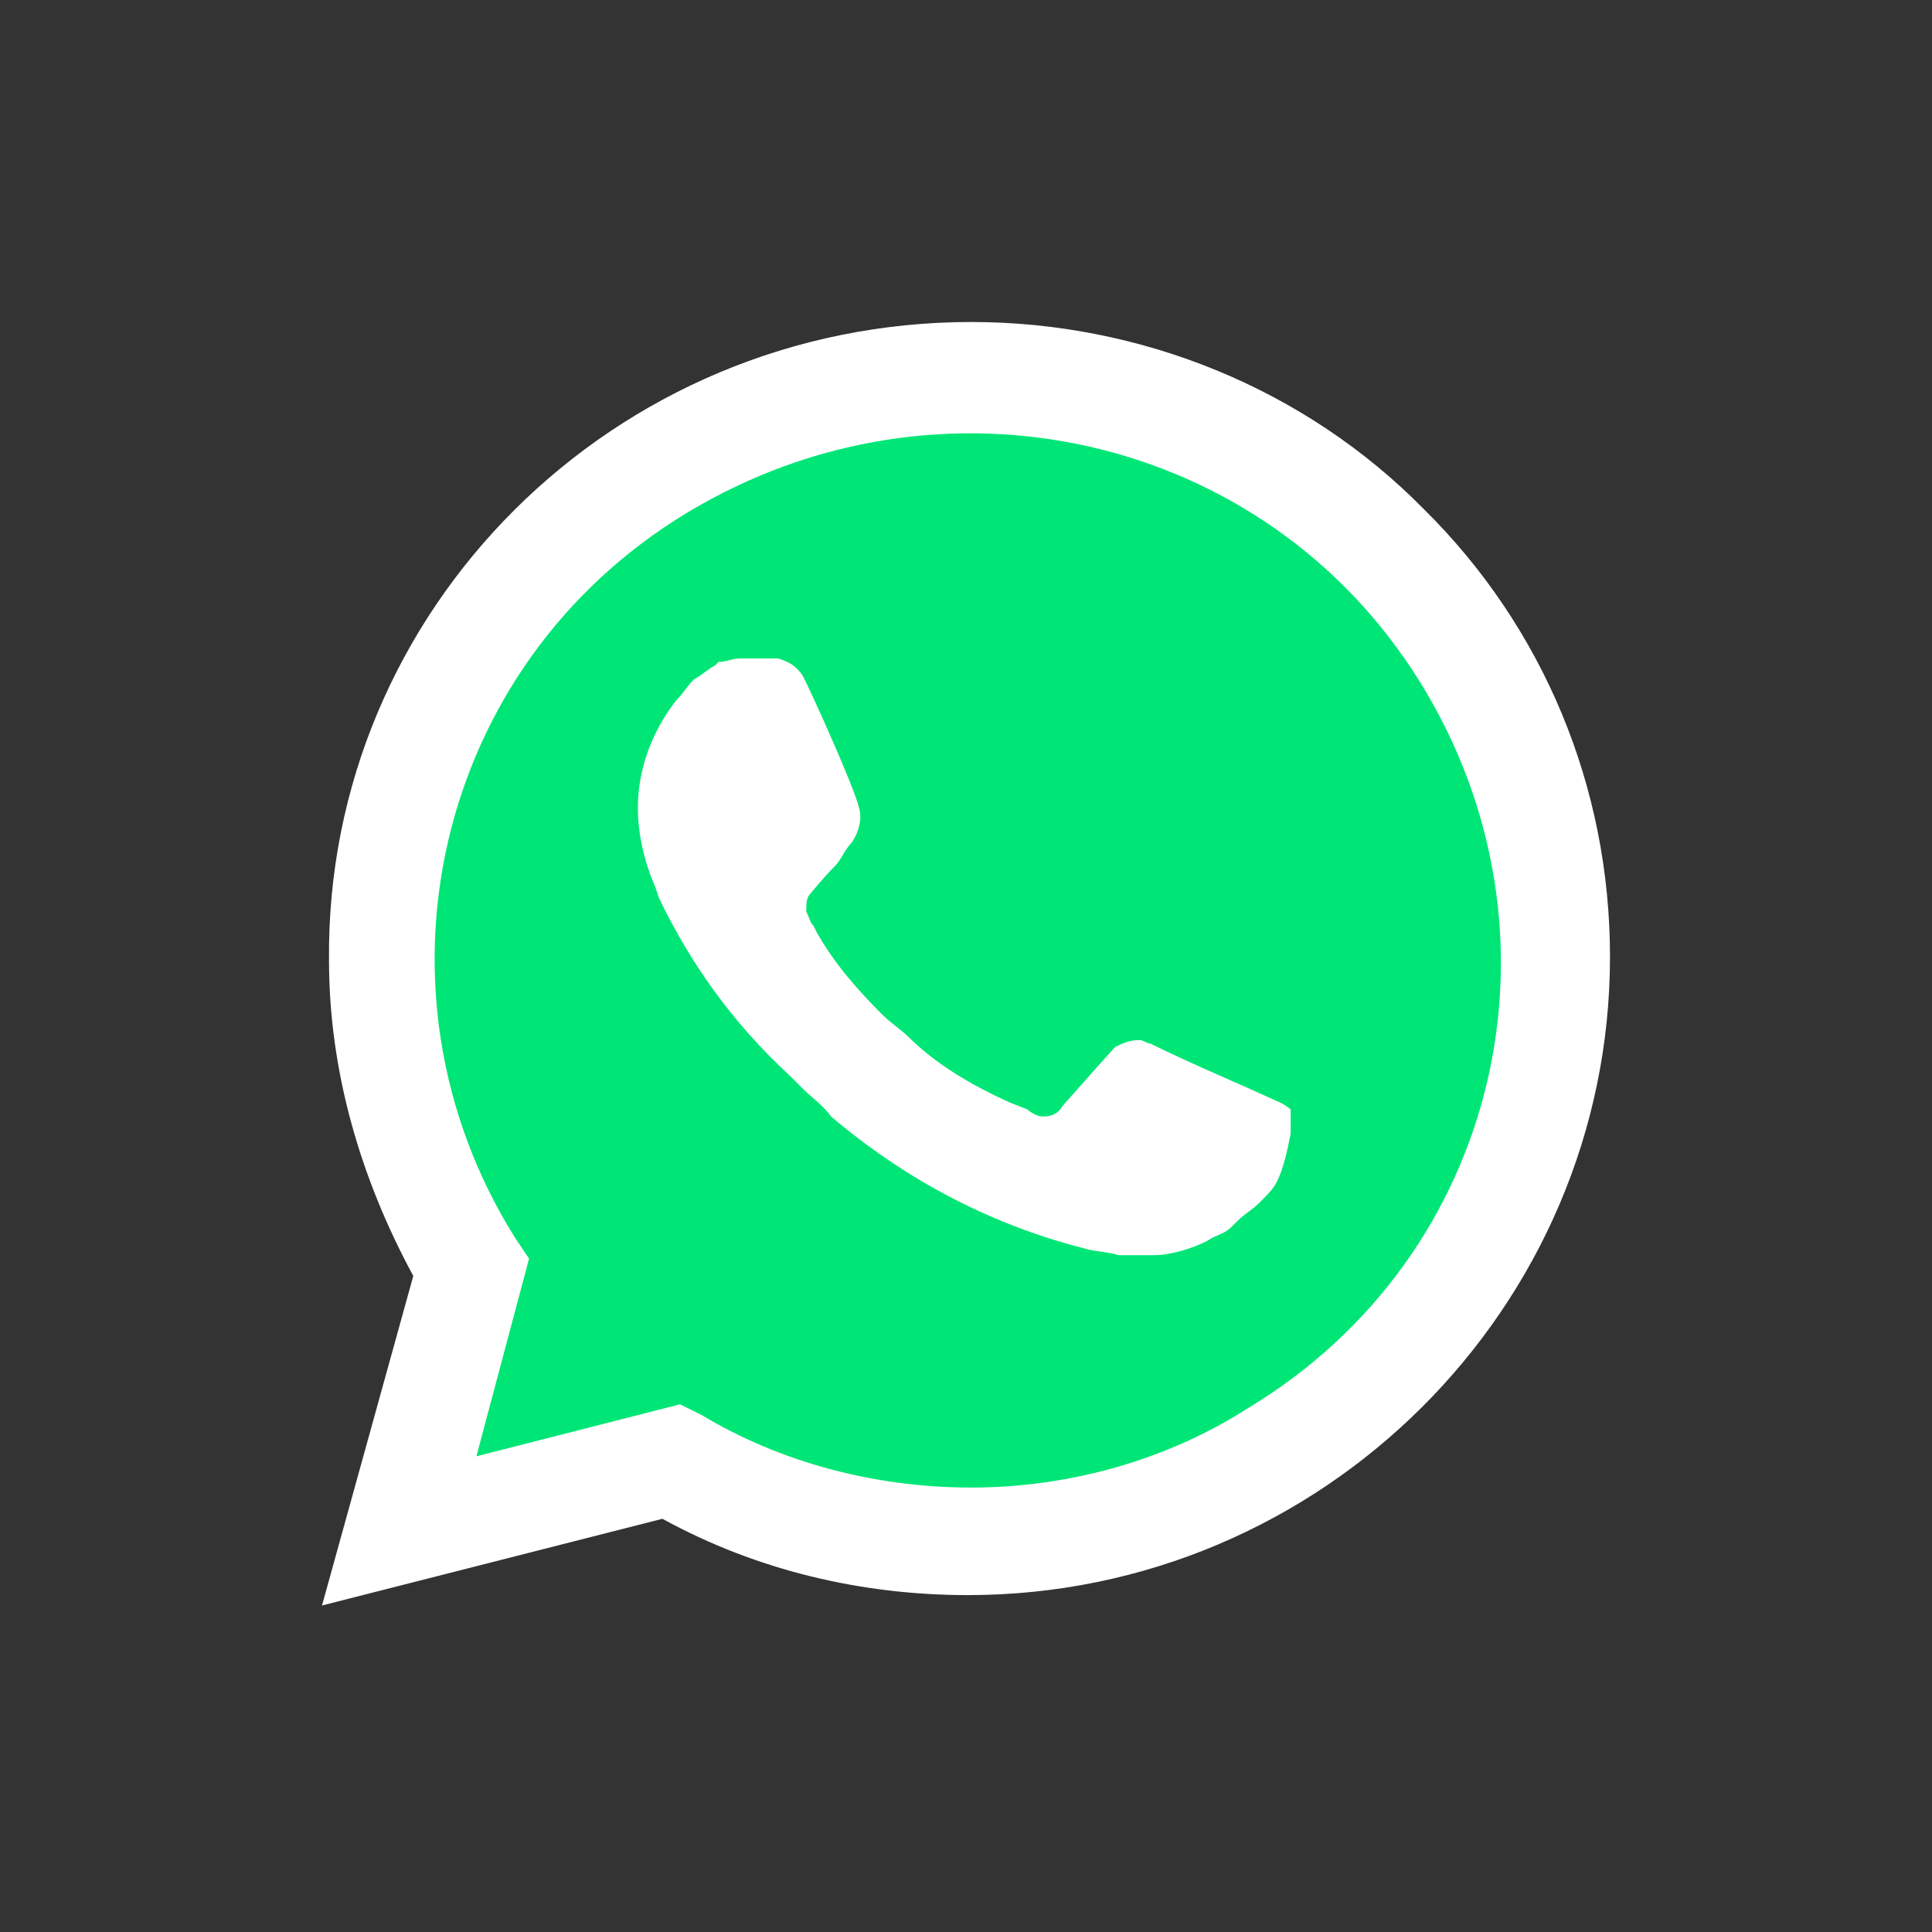 <svg width="24" height="24" viewBox="0 0 24 24" fill="none" xmlns="http://www.w3.org/2000/svg">
<rect x="0" y="0" width="24" height="24" fill="#333333" stroke="none"/>
<g clip-path="url(#clip0)">
<path d="M8.229 17.703L8.491 17.833C9.581 18.479 10.802 18.781 12.022 18.781C15.859 18.781 18.998 15.678 18.998 11.886C18.998 10.076 18.257 8.309 16.949 7.017C15.641 5.724 13.897 4.991 12.022 4.991C8.186 4.991 5.047 8.094 5.09 11.929C5.09 13.222 5.483 14.472 6.137 15.549L6.311 15.807L5.613 18.35L8.229 17.703Z" fill="#00E676"/>
<path d="M17.69 6.327C16.207 4.819 14.158 4 12.066 4C7.619 4 4.044 7.577 4.087 11.929C4.087 13.308 4.48 14.644 5.134 15.85L4 19.944L8.229 18.867C9.406 19.513 10.714 19.815 12.022 19.815C16.425 19.815 20 16.238 20 11.886C20 9.774 19.172 7.792 17.69 6.327H17.69ZM12.066 18.479C10.888 18.479 9.711 18.177 8.709 17.574L8.447 17.445L5.918 18.091L6.572 15.635L6.398 15.376C4.48 12.317 5.395 8.266 8.534 6.37C11.673 4.474 15.728 5.379 17.646 8.482C19.564 11.584 18.649 15.592 15.51 17.488C14.507 18.134 13.286 18.479 12.066 18.479V18.479ZM15.902 13.696L15.422 13.48C15.422 13.48 14.725 13.179 14.289 12.963C14.245 12.963 14.202 12.92 14.158 12.92C14.027 12.92 13.94 12.963 13.853 13.006C13.853 13.006 13.809 13.05 13.199 13.739C13.155 13.825 13.068 13.868 12.981 13.868H12.937C12.894 13.868 12.807 13.825 12.763 13.782L12.545 13.696C12.066 13.48 11.63 13.222 11.281 12.877C11.194 12.791 11.063 12.705 10.976 12.619C10.67 12.317 10.365 11.972 10.147 11.584L10.104 11.498C10.06 11.455 10.06 11.412 10.016 11.326C10.016 11.24 10.016 11.153 10.06 11.11C10.06 11.11 10.234 10.895 10.365 10.766C10.452 10.679 10.496 10.55 10.583 10.464C10.67 10.335 10.714 10.162 10.67 10.033C10.627 9.818 10.104 8.654 9.973 8.395C9.886 8.266 9.799 8.223 9.668 8.18H9.188C9.101 8.18 9.014 8.223 8.927 8.223L8.883 8.266C8.796 8.309 8.709 8.395 8.621 8.439C8.534 8.525 8.491 8.611 8.403 8.697C8.098 9.085 7.924 9.559 7.924 10.033C7.924 10.378 8.011 10.723 8.142 11.024L8.185 11.153C8.578 11.972 9.101 12.705 9.799 13.351L9.973 13.524C10.104 13.653 10.234 13.739 10.322 13.868C11.237 14.644 12.284 15.204 13.461 15.506C13.591 15.549 13.766 15.549 13.897 15.592H14.333C14.551 15.592 14.812 15.506 14.987 15.42C15.117 15.333 15.204 15.333 15.292 15.247L15.379 15.161C15.466 15.075 15.553 15.032 15.64 14.945C15.728 14.859 15.815 14.773 15.858 14.687C15.946 14.515 15.989 14.299 16.033 14.084V13.782C16.033 13.782 15.989 13.739 15.902 13.696Z" fill="white"/>
</g>
<defs>
<clipPath id="clip0">
<rect width="16" height="16" fill="white" transform="translate(4 4)"/>
</clipPath>
</defs>
</svg>
